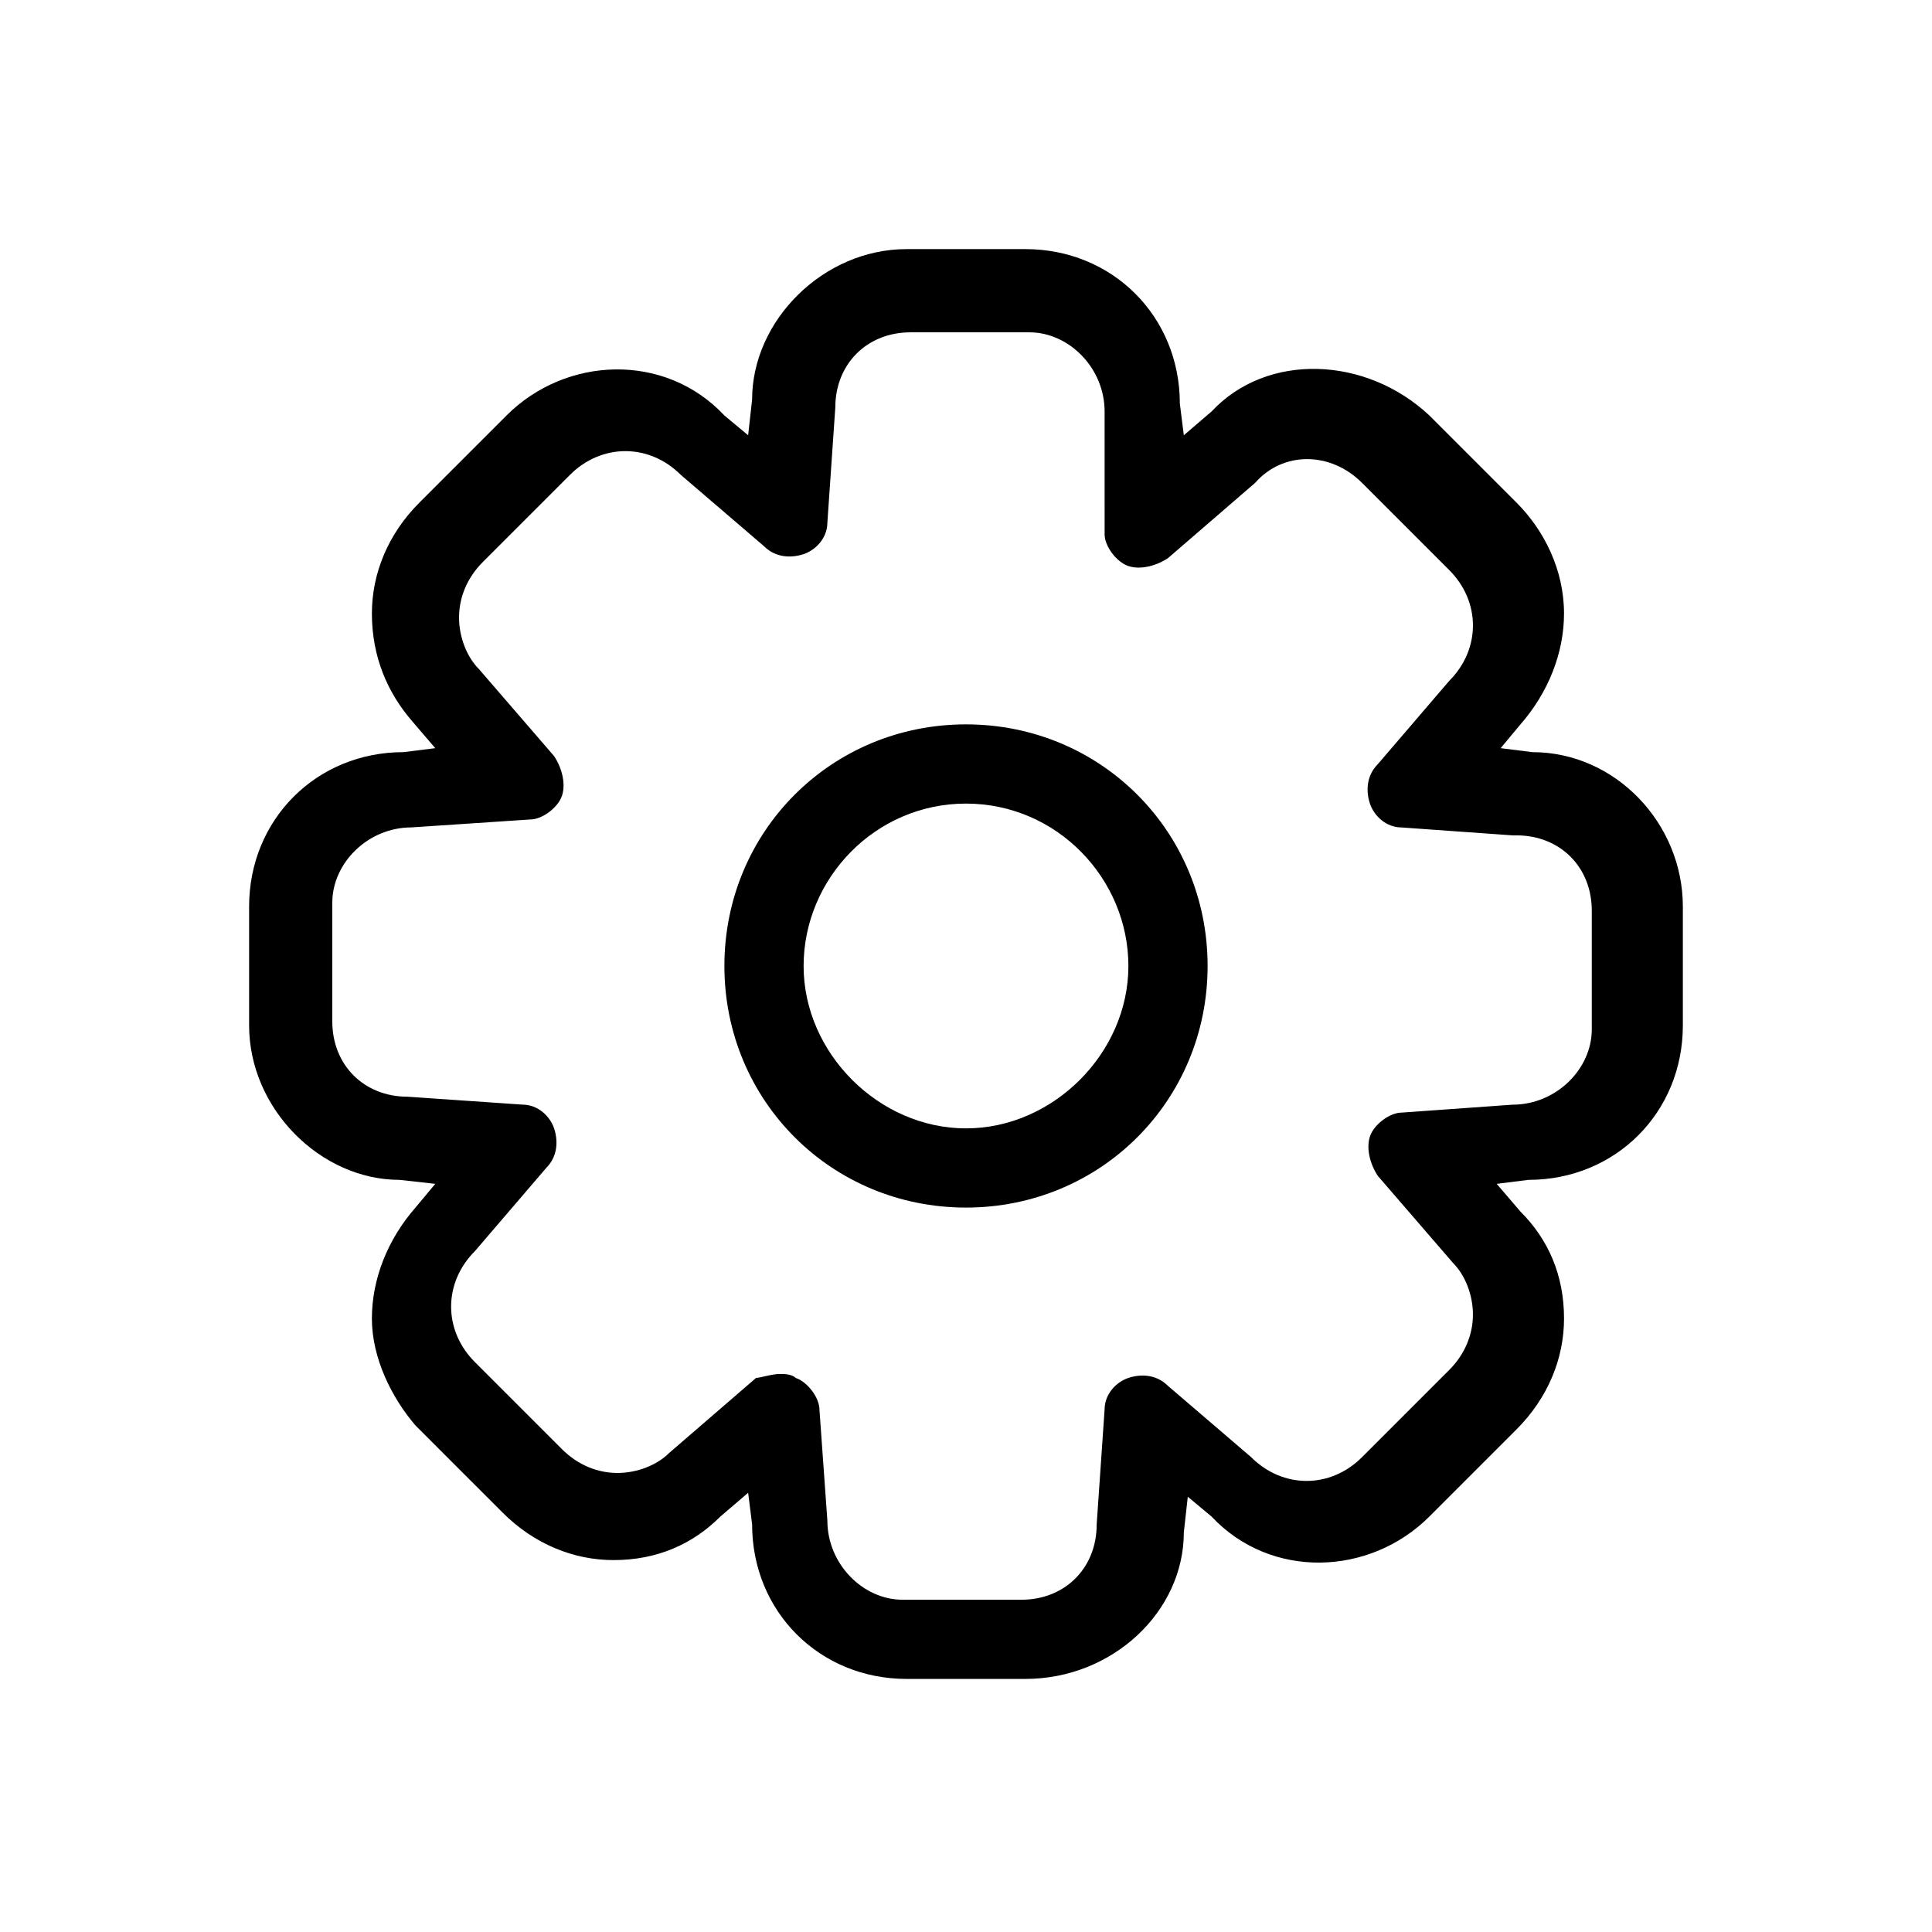 <?xml version="1.0" encoding="UTF-8"?>
<!-- Uploaded to: ICON Repo, www.iconrepo.com, Generator: ICON Repo Mixer Tools -->
<svg fill="#000000" width="800px" height="800px" version="1.1" viewBox="144 144 512 512" xmlns="http://www.w3.org/2000/svg">
 <g>
  <path d="m415.74 588.93h-31.488c-23.09 0-40.934-17.844-40.934-40.934l-1.051-8.398-7.348 6.297c-7.348 7.348-16.793 11.547-28.34 11.547-10.496 0-20.992-4.199-29.391-12.594l-23.09-23.09c-6.297-7.348-11.543-17.844-11.543-28.34 0-10.496 4.199-20.992 11.547-29.391l5.246-6.297-9.445-1.051c-20.992 0-39.887-18.895-39.887-40.934v-31.488c0-23.09 17.844-40.934 40.934-40.934l8.398-1.051-6.297-7.348c-6.297-7.348-10.496-16.793-10.496-28.34 0-10.496 4.199-20.992 12.594-29.391l23.09-23.09c15.742-15.742 41.984-16.793 57.727 0l6.297 5.246 1.051-9.445c0-20.992 18.895-39.887 40.934-39.887h31.488c23.09 0 40.934 17.844 40.934 40.934l1.051 8.398 7.348-6.297c14.695-15.742 40.934-14.695 57.727 1.051l23.09 23.09c7.348 7.348 12.594 17.844 12.594 29.391 0 10.496-4.199 20.992-11.547 29.391l-5.246 6.297 8.398 1.051c22.043 0 39.887 18.895 39.887 40.934v31.488c0 23.09-17.844 40.934-40.934 40.934l-8.398 1.051 6.297 7.348c7.348 7.348 11.547 16.793 11.547 28.34 0 10.496-4.199 20.992-12.594 29.391l-23.09 23.09c-15.742 15.742-41.984 16.793-57.727 0l-6.297-5.246-1.051 9.445c0 20.988-18.895 38.832-41.984 38.832zm-65.074-80.816c1.051 0 3.148 0 4.199 1.051 3.148 1.051 6.297 5.246 6.297 8.398l2.098 29.391c0 11.547 9.445 20.992 19.941 20.992h31.488c11.547 0 19.941-8.398 19.941-19.941l2.098-30.438c0-4.199 3.148-7.348 6.297-8.398 3.148-1.051 7.348-1.051 10.496 2.098l22.043 18.895c8.398 8.398 20.992 8.398 29.391 0l23.09-23.09c4.199-4.199 6.297-9.445 6.297-14.695 0-5.246-2.098-10.496-5.246-13.645l-19.941-23.09c-2.098-3.148-3.148-7.348-2.098-10.496 1.051-3.148 5.246-6.297 8.398-6.297l29.391-2.098c11.547 0 20.992-9.445 20.992-19.941v-31.488c0-11.547-8.398-19.941-19.941-19.941h-1.051l-29.391-2.098c-4.199 0-7.348-3.148-8.398-6.297-1.051-3.148-1.051-7.348 2.098-10.496l18.895-22.043c4.199-4.199 6.297-9.445 6.297-14.695 0-5.246-2.098-10.496-6.297-14.695l-23.09-23.09c-8.398-8.398-20.992-8.398-28.34 0l-23.09 19.941c-3.148 2.098-7.348 3.148-10.496 2.098-3.148-1.051-6.297-5.246-6.297-8.398l-0.004-32.547c0-11.547-9.445-20.992-19.941-20.992h-31.488c-11.547 0-19.941 8.398-19.941 19.941l-2.098 30.438c0 4.199-3.148 7.348-6.297 8.398-3.148 1.051-7.348 1.051-10.496-2.098l-22.043-18.895c-8.398-8.398-20.992-8.398-29.391 0l-23.09 23.09c-4.199 4.199-6.297 9.445-6.297 14.695 0 5.246 2.098 10.496 5.246 13.645l19.941 23.09c2.098 3.148 3.148 7.348 2.098 10.496-1.051 3.148-5.246 6.297-8.398 6.297l-31.484 2.102c-11.547 0-20.992 9.445-20.992 19.941v31.488c0 11.547 8.398 19.941 19.941 19.941l30.438 2.098c4.199 0 7.348 3.148 8.398 6.297 1.051 3.148 1.051 7.348-2.098 10.496l-18.895 22.043c-4.199 4.199-6.297 9.445-6.297 14.695 0 5.246 2.098 10.496 6.297 14.695l23.09 23.09c4.199 4.199 9.445 6.297 14.695 6.297 5.246 0 10.496-2.098 13.645-5.246l23.09-19.941c1.051 0 4.199-1.047 6.301-1.047z"/>
  <path d="m400 464.02c-35.688 0-64.027-28.34-64.027-64.027s28.34-64.027 64.027-64.027 64.027 28.34 64.027 64.027c-0.004 35.688-28.344 64.027-64.027 64.027zm0-107.06c-24.141 0-43.035 19.941-43.035 43.035 0 23.09 19.941 43.035 43.035 43.035 23.09 0 43.035-19.941 43.035-43.035-0.004-23.094-18.895-43.035-43.035-43.035z"/>
 </g>
</svg>